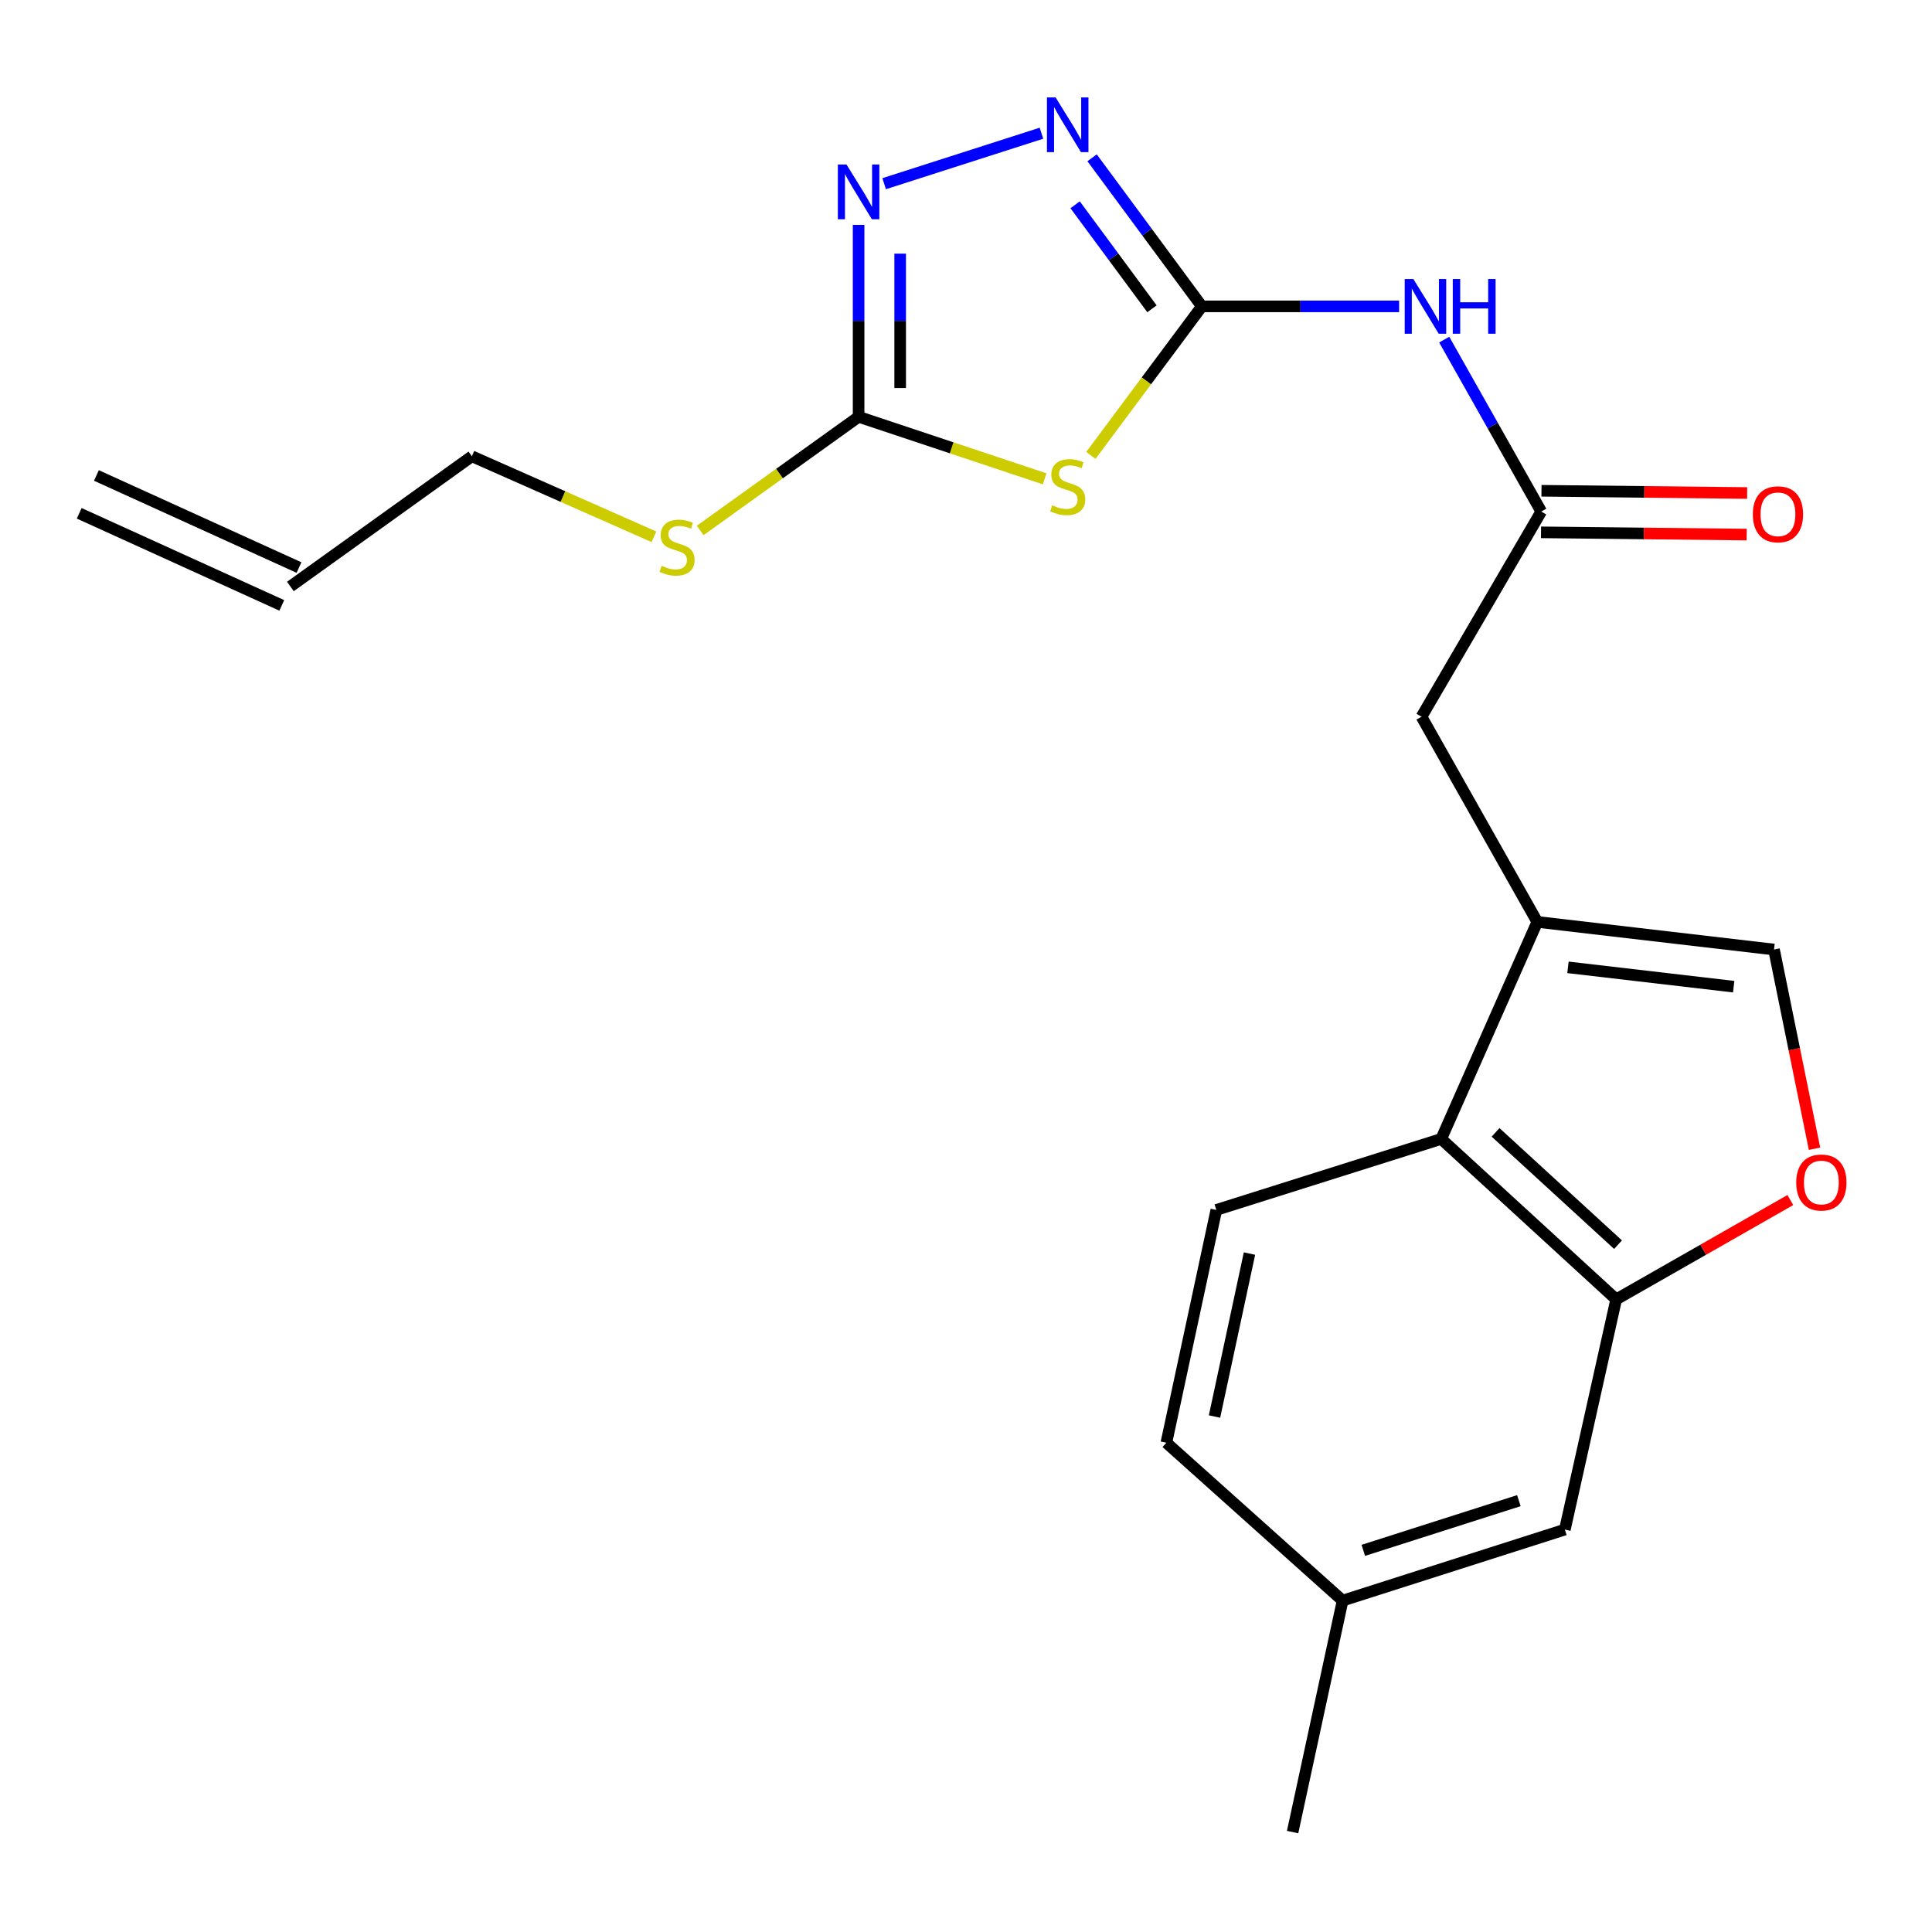 <?xml version='1.0' encoding='iso-8859-1'?>
<svg version='1.1' baseProfile='full'
              xmlns='http://www.w3.org/2000/svg'
                      xmlns:rdkit='http://www.rdkit.org/xml'
                      xmlns:xlink='http://www.w3.org/1999/xlink'
                  xml:space='preserve'
width='1000px' height='1000px' viewBox='0 0 1000 1000'>
<!-- END OF HEADER -->
<rect style='opacity:1.0;fill:#FFFFFF;stroke:none' width='1000' height='1000' x='0' y='0'> </rect>
<path class='bond-0' d='M 622.084,158.577 L 593.357,197.151' style='fill:none;fill-rule:evenodd;stroke:#000000;stroke-width:6px;stroke-linecap:butt;stroke-linejoin:miter;stroke-opacity:1' />
<path class='bond-0' d='M 593.357,197.151 L 564.63,235.724' style='fill:none;fill-rule:evenodd;stroke:#CCCC00;stroke-width:6px;stroke-linecap:butt;stroke-linejoin:miter;stroke-opacity:1' />
<path class='bond-1' d='M 622.084,158.577 L 593.674,120.126' style='fill:none;fill-rule:evenodd;stroke:#000000;stroke-width:6px;stroke-linecap:butt;stroke-linejoin:miter;stroke-opacity:1' />
<path class='bond-1' d='M 593.674,120.126 L 565.264,81.675' style='fill:none;fill-rule:evenodd;stroke:#0000FF;stroke-width:6px;stroke-linecap:butt;stroke-linejoin:miter;stroke-opacity:1' />
<path class='bond-1' d='M 596.255,159.829 L 576.368,132.913' style='fill:none;fill-rule:evenodd;stroke:#000000;stroke-width:6px;stroke-linecap:butt;stroke-linejoin:miter;stroke-opacity:1' />
<path class='bond-1' d='M 576.368,132.913 L 556.481,105.997' style='fill:none;fill-rule:evenodd;stroke:#0000FF;stroke-width:6px;stroke-linecap:butt;stroke-linejoin:miter;stroke-opacity:1' />
<path class='bond-5' d='M 622.084,158.577 L 673.132,158.577' style='fill:none;fill-rule:evenodd;stroke:#000000;stroke-width:6px;stroke-linecap:butt;stroke-linejoin:miter;stroke-opacity:1' />
<path class='bond-5' d='M 673.132,158.577 L 724.179,158.577' style='fill:none;fill-rule:evenodd;stroke:#0000FF;stroke-width:6px;stroke-linecap:butt;stroke-linejoin:miter;stroke-opacity:1' />
<path class='bond-2' d='M 540.711,247.842 L 492.561,231.792' style='fill:none;fill-rule:evenodd;stroke:#CCCC00;stroke-width:6px;stroke-linecap:butt;stroke-linejoin:miter;stroke-opacity:1' />
<path class='bond-2' d='M 492.561,231.792 L 444.411,215.741' style='fill:none;fill-rule:evenodd;stroke:#000000;stroke-width:6px;stroke-linecap:butt;stroke-linejoin:miter;stroke-opacity:1' />
<path class='bond-3' d='M 539.061,68.952 L 457.636,95.077' style='fill:none;fill-rule:evenodd;stroke:#0000FF;stroke-width:6px;stroke-linecap:butt;stroke-linejoin:miter;stroke-opacity:1' />
<path class='bond-15' d='M 444.411,215.741 L 403.416,245.147' style='fill:none;fill-rule:evenodd;stroke:#000000;stroke-width:6px;stroke-linecap:butt;stroke-linejoin:miter;stroke-opacity:1' />
<path class='bond-15' d='M 403.416,245.147 L 362.422,274.552' style='fill:none;fill-rule:evenodd;stroke:#CCCC00;stroke-width:6px;stroke-linecap:butt;stroke-linejoin:miter;stroke-opacity:1' />
<path class='bond-22' d='M 444.411,215.741 L 444.411,166.066' style='fill:none;fill-rule:evenodd;stroke:#000000;stroke-width:6px;stroke-linecap:butt;stroke-linejoin:miter;stroke-opacity:1' />
<path class='bond-22' d='M 444.411,166.066 L 444.411,116.391' style='fill:none;fill-rule:evenodd;stroke:#0000FF;stroke-width:6px;stroke-linecap:butt;stroke-linejoin:miter;stroke-opacity:1' />
<path class='bond-22' d='M 465.928,200.839 L 465.928,166.066' style='fill:none;fill-rule:evenodd;stroke:#000000;stroke-width:6px;stroke-linecap:butt;stroke-linejoin:miter;stroke-opacity:1' />
<path class='bond-22' d='M 465.928,166.066 L 465.928,131.294' style='fill:none;fill-rule:evenodd;stroke:#0000FF;stroke-width:6px;stroke-linecap:butt;stroke-linejoin:miter;stroke-opacity:1' />
<path class='bond-4' d='M 795.694,477.178 L 735.768,370.977' style='fill:none;fill-rule:evenodd;stroke:#000000;stroke-width:6px;stroke-linecap:butt;stroke-linejoin:miter;stroke-opacity:1' />
<path class='bond-6' d='M 795.694,477.178 L 745.977,589.51' style='fill:none;fill-rule:evenodd;stroke:#000000;stroke-width:6px;stroke-linecap:butt;stroke-linejoin:miter;stroke-opacity:1' />
<path class='bond-9' d='M 795.694,477.178 L 918.223,491.475' style='fill:none;fill-rule:evenodd;stroke:#000000;stroke-width:6px;stroke-linecap:butt;stroke-linejoin:miter;stroke-opacity:1' />
<path class='bond-9' d='M 811.579,500.695 L 897.35,510.703' style='fill:none;fill-rule:evenodd;stroke:#000000;stroke-width:6px;stroke-linecap:butt;stroke-linejoin:miter;stroke-opacity:1' />
<path class='bond-10' d='M 747.524,175.786 L 772.637,220.281' style='fill:none;fill-rule:evenodd;stroke:#0000FF;stroke-width:6px;stroke-linecap:butt;stroke-linejoin:miter;stroke-opacity:1' />
<path class='bond-10' d='M 772.637,220.281 L 797.75,264.777' style='fill:none;fill-rule:evenodd;stroke:#000000;stroke-width:6px;stroke-linecap:butt;stroke-linejoin:miter;stroke-opacity:1' />
<path class='bond-7' d='M 745.977,589.51 L 836.529,672.555' style='fill:none;fill-rule:evenodd;stroke:#000000;stroke-width:6px;stroke-linecap:butt;stroke-linejoin:miter;stroke-opacity:1' />
<path class='bond-7' d='M 774.103,586.109 L 837.49,644.24' style='fill:none;fill-rule:evenodd;stroke:#000000;stroke-width:6px;stroke-linecap:butt;stroke-linejoin:miter;stroke-opacity:1' />
<path class='bond-12' d='M 745.977,589.51 L 629.568,626.257' style='fill:none;fill-rule:evenodd;stroke:#000000;stroke-width:6px;stroke-linecap:butt;stroke-linejoin:miter;stroke-opacity:1' />
<path class='bond-13' d='M 836.529,672.555 L 809.967,791.714' style='fill:none;fill-rule:evenodd;stroke:#000000;stroke-width:6px;stroke-linecap:butt;stroke-linejoin:miter;stroke-opacity:1' />
<path class='bond-23' d='M 836.529,672.555 L 881.601,646.849' style='fill:none;fill-rule:evenodd;stroke:#000000;stroke-width:6px;stroke-linecap:butt;stroke-linejoin:miter;stroke-opacity:1' />
<path class='bond-23' d='M 881.601,646.849 L 926.673,621.142' style='fill:none;fill-rule:evenodd;stroke:#FF0000;stroke-width:6px;stroke-linecap:butt;stroke-linejoin:miter;stroke-opacity:1' />
<path class='bond-8' d='M 939.192,594.59 L 928.708,543.032' style='fill:none;fill-rule:evenodd;stroke:#FF0000;stroke-width:6px;stroke-linecap:butt;stroke-linejoin:miter;stroke-opacity:1' />
<path class='bond-8' d='M 928.708,543.032 L 918.223,491.475' style='fill:none;fill-rule:evenodd;stroke:#000000;stroke-width:6px;stroke-linecap:butt;stroke-linejoin:miter;stroke-opacity:1' />
<path class='bond-11' d='M 797.75,264.777 L 735.768,370.977' style='fill:none;fill-rule:evenodd;stroke:#000000;stroke-width:6px;stroke-linecap:butt;stroke-linejoin:miter;stroke-opacity:1' />
<path class='bond-14' d='M 797.632,275.535 L 850.86,276.117' style='fill:none;fill-rule:evenodd;stroke:#000000;stroke-width:6px;stroke-linecap:butt;stroke-linejoin:miter;stroke-opacity:1' />
<path class='bond-14' d='M 850.86,276.117 L 904.087,276.699' style='fill:none;fill-rule:evenodd;stroke:#FF0000;stroke-width:6px;stroke-linecap:butt;stroke-linejoin:miter;stroke-opacity:1' />
<path class='bond-14' d='M 797.867,254.019 L 851.095,254.601' style='fill:none;fill-rule:evenodd;stroke:#000000;stroke-width:6px;stroke-linecap:butt;stroke-linejoin:miter;stroke-opacity:1' />
<path class='bond-14' d='M 851.095,254.601 L 904.322,255.182' style='fill:none;fill-rule:evenodd;stroke:#FF0000;stroke-width:6px;stroke-linecap:butt;stroke-linejoin:miter;stroke-opacity:1' />
<path class='bond-18' d='M 629.568,626.257 L 603.711,746.755' style='fill:none;fill-rule:evenodd;stroke:#000000;stroke-width:6px;stroke-linecap:butt;stroke-linejoin:miter;stroke-opacity:1' />
<path class='bond-18' d='M 646.728,648.846 L 628.628,733.194' style='fill:none;fill-rule:evenodd;stroke:#000000;stroke-width:6px;stroke-linecap:butt;stroke-linejoin:miter;stroke-opacity:1' />
<path class='bond-24' d='M 809.967,791.714 L 694.933,828.473' style='fill:none;fill-rule:evenodd;stroke:#000000;stroke-width:6px;stroke-linecap:butt;stroke-linejoin:miter;stroke-opacity:1' />
<path class='bond-24' d='M 786.162,776.731 L 705.638,802.463' style='fill:none;fill-rule:evenodd;stroke:#000000;stroke-width:6px;stroke-linecap:butt;stroke-linejoin:miter;stroke-opacity:1' />
<path class='bond-20' d='M 338.468,277.839 L 291.36,257.005' style='fill:none;fill-rule:evenodd;stroke:#CCCC00;stroke-width:6px;stroke-linecap:butt;stroke-linejoin:miter;stroke-opacity:1' />
<path class='bond-20' d='M 291.36,257.005 L 244.251,236.171' style='fill:none;fill-rule:evenodd;stroke:#000000;stroke-width:6px;stroke-linecap:butt;stroke-linejoin:miter;stroke-opacity:1' />
<path class='bond-16' d='M 150.304,303.556 L 244.251,236.171' style='fill:none;fill-rule:evenodd;stroke:#000000;stroke-width:6px;stroke-linecap:butt;stroke-linejoin:miter;stroke-opacity:1' />
<path class='bond-17' d='M 154.756,293.762 L 49.907,246.101' style='fill:none;fill-rule:evenodd;stroke:#000000;stroke-width:6px;stroke-linecap:butt;stroke-linejoin:miter;stroke-opacity:1' />
<path class='bond-17' d='M 145.852,313.351 L 41.002,265.69' style='fill:none;fill-rule:evenodd;stroke:#000000;stroke-width:6px;stroke-linecap:butt;stroke-linejoin:miter;stroke-opacity:1' />
<path class='bond-19' d='M 603.711,746.755 L 694.933,828.473' style='fill:none;fill-rule:evenodd;stroke:#000000;stroke-width:6px;stroke-linecap:butt;stroke-linejoin:miter;stroke-opacity:1' />
<path class='bond-21' d='M 694.933,828.473 L 669.052,948.277' style='fill:none;fill-rule:evenodd;stroke:#000000;stroke-width:6px;stroke-linecap:butt;stroke-linejoin:miter;stroke-opacity:1' />
<path  class='atom-1' d='M 544.643 261.539
Q 544.963 261.659, 546.283 262.219
Q 547.603 262.779, 549.043 263.139
Q 550.523 263.459, 551.963 263.459
Q 554.643 263.459, 556.203 262.179
Q 557.763 260.859, 557.763 258.579
Q 557.763 257.019, 556.963 256.059
Q 556.203 255.099, 555.003 254.579
Q 553.803 254.059, 551.803 253.459
Q 549.283 252.699, 547.763 251.979
Q 546.283 251.259, 545.203 249.739
Q 544.163 248.219, 544.163 245.659
Q 544.163 242.099, 546.563 239.899
Q 549.003 237.699, 553.803 237.699
Q 557.083 237.699, 560.803 239.259
L 559.883 242.339
Q 556.483 240.939, 553.923 240.939
Q 551.163 240.939, 549.643 242.099
Q 548.123 243.219, 548.163 245.179
Q 548.163 246.699, 548.923 247.619
Q 549.723 248.539, 550.843 249.059
Q 552.003 249.579, 553.923 250.179
Q 556.483 250.979, 558.003 251.779
Q 559.523 252.579, 560.603 254.219
Q 561.723 255.819, 561.723 258.579
Q 561.723 262.499, 559.083 264.619
Q 556.483 266.699, 552.123 266.699
Q 549.603 266.699, 547.683 266.139
Q 545.803 265.619, 543.563 264.699
L 544.643 261.539
' fill='#CCCC00'/>
<path  class='atom-2' d='M 546.383 50.434
L 555.663 65.434
Q 556.583 66.914, 558.063 69.594
Q 559.543 72.274, 559.623 72.434
L 559.623 50.434
L 563.383 50.434
L 563.383 78.754
L 559.503 78.754
L 549.543 62.354
Q 548.383 60.434, 547.143 58.234
Q 545.943 56.034, 545.583 55.354
L 545.583 78.754
L 541.903 78.754
L 541.903 50.434
L 546.383 50.434
' fill='#0000FF'/>
<path  class='atom-4' d='M 438.151 85.16
L 447.431 100.161
Q 448.351 101.641, 449.831 104.321
Q 451.311 107.001, 451.391 107.161
L 451.391 85.16
L 455.151 85.16
L 455.151 113.481
L 451.271 113.481
L 441.311 97.081
Q 440.151 95.16, 438.911 92.96
Q 437.711 90.76, 437.351 90.081
L 437.351 113.481
L 433.671 113.481
L 433.671 85.16
L 438.151 85.16
' fill='#0000FF'/>
<path  class='atom-6' d='M 731.552 144.417
L 740.832 159.417
Q 741.752 160.897, 743.232 163.577
Q 744.712 166.257, 744.792 166.417
L 744.792 144.417
L 748.552 144.417
L 748.552 172.737
L 744.672 172.737
L 734.712 156.337
Q 733.552 154.417, 732.312 152.217
Q 731.112 150.017, 730.752 149.337
L 730.752 172.737
L 727.072 172.737
L 727.072 144.417
L 731.552 144.417
' fill='#0000FF'/>
<path  class='atom-6' d='M 751.952 144.417
L 755.792 144.417
L 755.792 156.457
L 770.272 156.457
L 770.272 144.417
L 774.112 144.417
L 774.112 172.737
L 770.272 172.737
L 770.272 159.657
L 755.792 159.657
L 755.792 172.737
L 751.952 172.737
L 751.952 144.417
' fill='#0000FF'/>
<path  class='atom-9' d='M 929.729 612.064
Q 929.729 605.264, 933.089 601.464
Q 936.449 597.664, 942.729 597.664
Q 949.009 597.664, 952.369 601.464
Q 955.729 605.264, 955.729 612.064
Q 955.729 618.944, 952.329 622.864
Q 948.929 626.744, 942.729 626.744
Q 936.489 626.744, 933.089 622.864
Q 929.729 618.984, 929.729 612.064
M 942.729 623.544
Q 947.049 623.544, 949.369 620.664
Q 951.729 617.744, 951.729 612.064
Q 951.729 606.504, 949.369 603.704
Q 947.049 600.864, 942.729 600.864
Q 938.409 600.864, 936.049 603.664
Q 933.729 606.464, 933.729 612.064
Q 933.729 617.784, 936.049 620.664
Q 938.409 623.544, 942.729 623.544
' fill='#FF0000'/>
<path  class='atom-15' d='M 907.267 266.196
Q 907.267 259.396, 910.627 255.596
Q 913.987 251.796, 920.267 251.796
Q 926.547 251.796, 929.907 255.596
Q 933.267 259.396, 933.267 266.196
Q 933.267 273.076, 929.867 276.996
Q 926.467 280.876, 920.267 280.876
Q 914.027 280.876, 910.627 276.996
Q 907.267 273.116, 907.267 266.196
M 920.267 277.676
Q 924.587 277.676, 926.907 274.796
Q 929.267 271.876, 929.267 266.196
Q 929.267 260.636, 926.907 257.836
Q 924.587 254.996, 920.267 254.996
Q 915.947 254.996, 913.587 257.796
Q 911.267 260.596, 911.267 266.196
Q 911.267 271.916, 913.587 274.796
Q 915.947 277.676, 920.267 277.676
' fill='#FF0000'/>
<path  class='atom-16' d='M 342.451 292.859
Q 342.771 292.979, 344.091 293.539
Q 345.411 294.099, 346.851 294.459
Q 348.331 294.779, 349.771 294.779
Q 352.451 294.779, 354.011 293.499
Q 355.571 292.179, 355.571 289.899
Q 355.571 288.339, 354.771 287.379
Q 354.011 286.419, 352.811 285.899
Q 351.611 285.379, 349.611 284.779
Q 347.091 284.019, 345.571 283.299
Q 344.091 282.579, 343.011 281.059
Q 341.971 279.539, 341.971 276.979
Q 341.971 273.419, 344.371 271.219
Q 346.811 269.019, 351.611 269.019
Q 354.891 269.019, 358.611 270.579
L 357.691 273.659
Q 354.291 272.259, 351.731 272.259
Q 348.971 272.259, 347.451 273.419
Q 345.931 274.539, 345.971 276.499
Q 345.971 278.019, 346.731 278.939
Q 347.531 279.859, 348.651 280.379
Q 349.811 280.899, 351.731 281.499
Q 354.291 282.299, 355.811 283.099
Q 357.331 283.899, 358.411 285.539
Q 359.531 287.139, 359.531 289.899
Q 359.531 293.819, 356.891 295.939
Q 354.291 298.019, 349.931 298.019
Q 347.411 298.019, 345.491 297.459
Q 343.611 296.939, 341.371 296.019
L 342.451 292.859
' fill='#CCCC00'/>
</svg>
